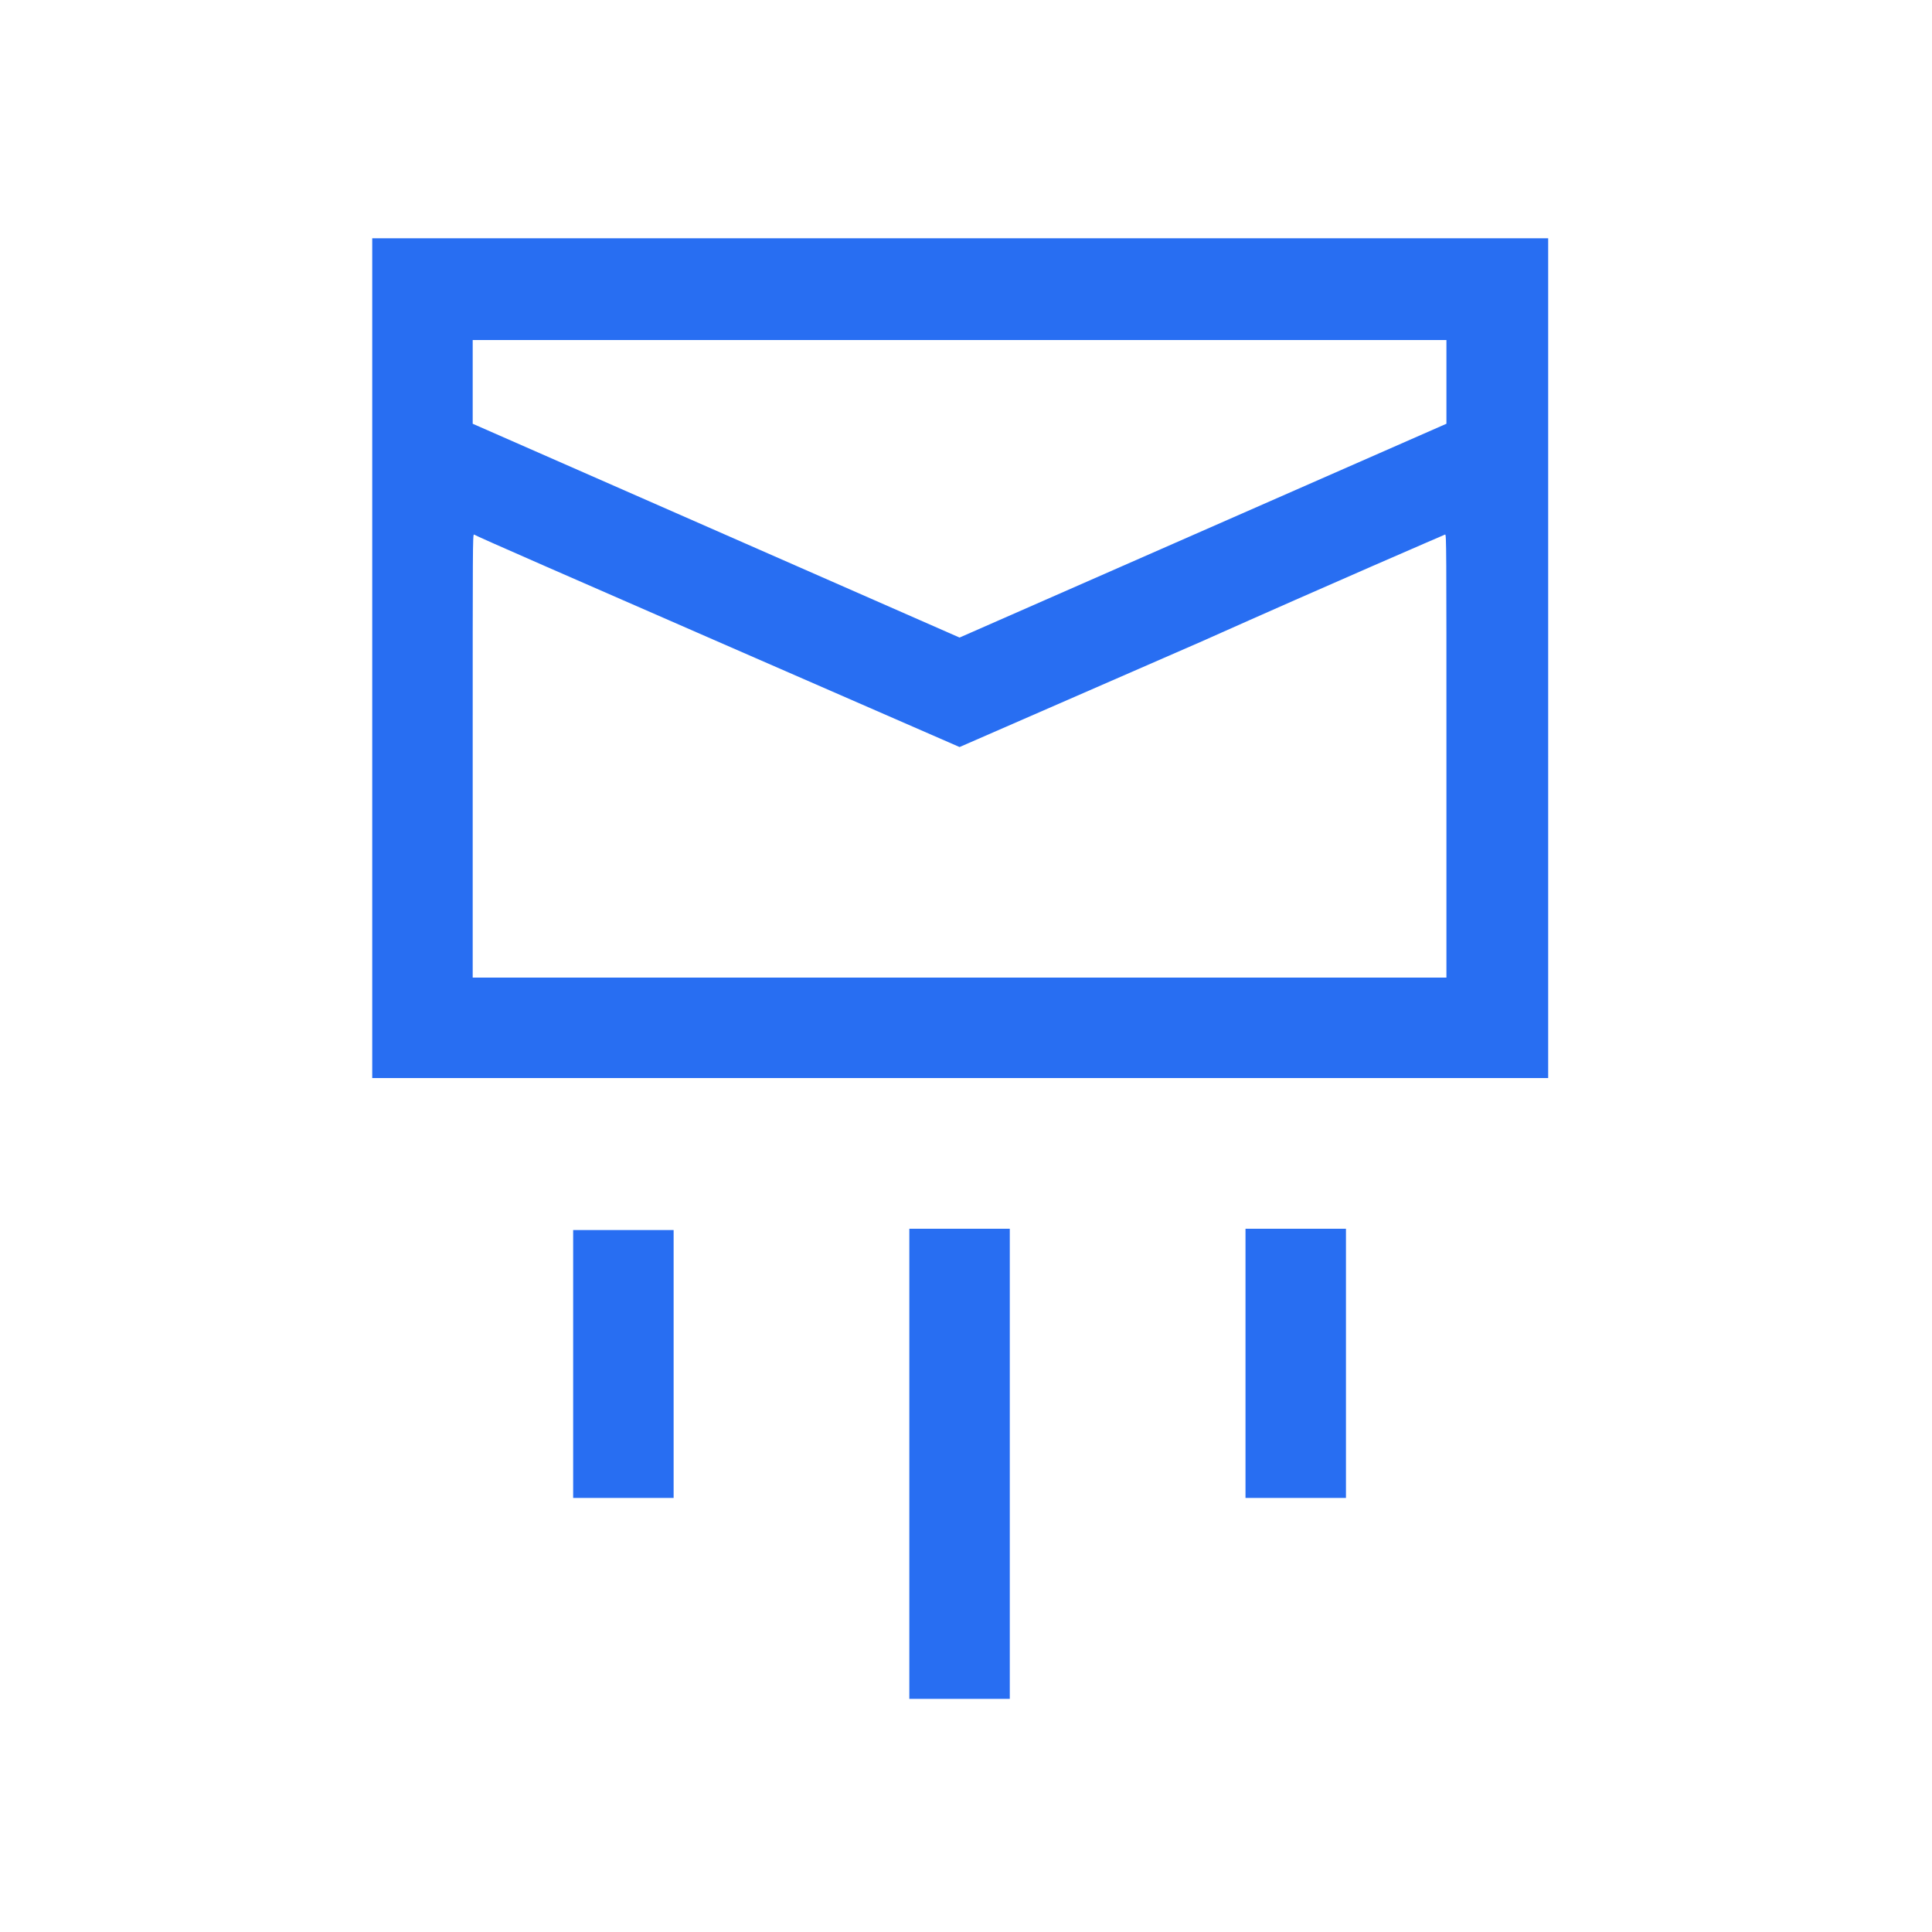 <?xml version="1.0" encoding="utf-8"?>
<!-- Generator: Adobe Illustrator 25.4.1, SVG Export Plug-In . SVG Version: 6.00 Build 0)  -->
<svg version="1.0" id="Layer_1" xmlns="http://www.w3.org/2000/svg" xmlns:xlink="http://www.w3.org/1999/xlink" x="0px" y="0px"
	 viewBox="0 0 150 150" style="enable-background:new 0 0 150 150;" xml:space="preserve">
<style type="text/css">
	.st0{fill-rule:evenodd;clip-rule:evenodd;fill:#286EF2;}
</style>
<path class="st0" d="M28.9,51.1v32.6h91.3V18.5H28.9V51.1 M36.7,29.6v3.3l18.9,8.3l18.9,8.3l18.9-8.3l18.9-8.3v-6.5H36.7L36.7,29.6
	 M36.7,58.7v17.2h75.6V58.7c0-16.4,0-17.2-0.1-17.2c0,0-8.6,3.7-18.9,8.3L74.5,58l-18.8-8.2c-10.3-4.5-18.8-8.2-18.9-8.3
	C36.7,41.5,36.7,42.3,36.7,58.7 M44.5,105.9v10.4h7.8V95.5h-7.8V105.9 M70.6,113.7v18.2h7.8V95.4h-7.8V113.7 M96.7,105.9v10.4h7.8
	V95.4h-7.8V105.9"/>
</svg>
